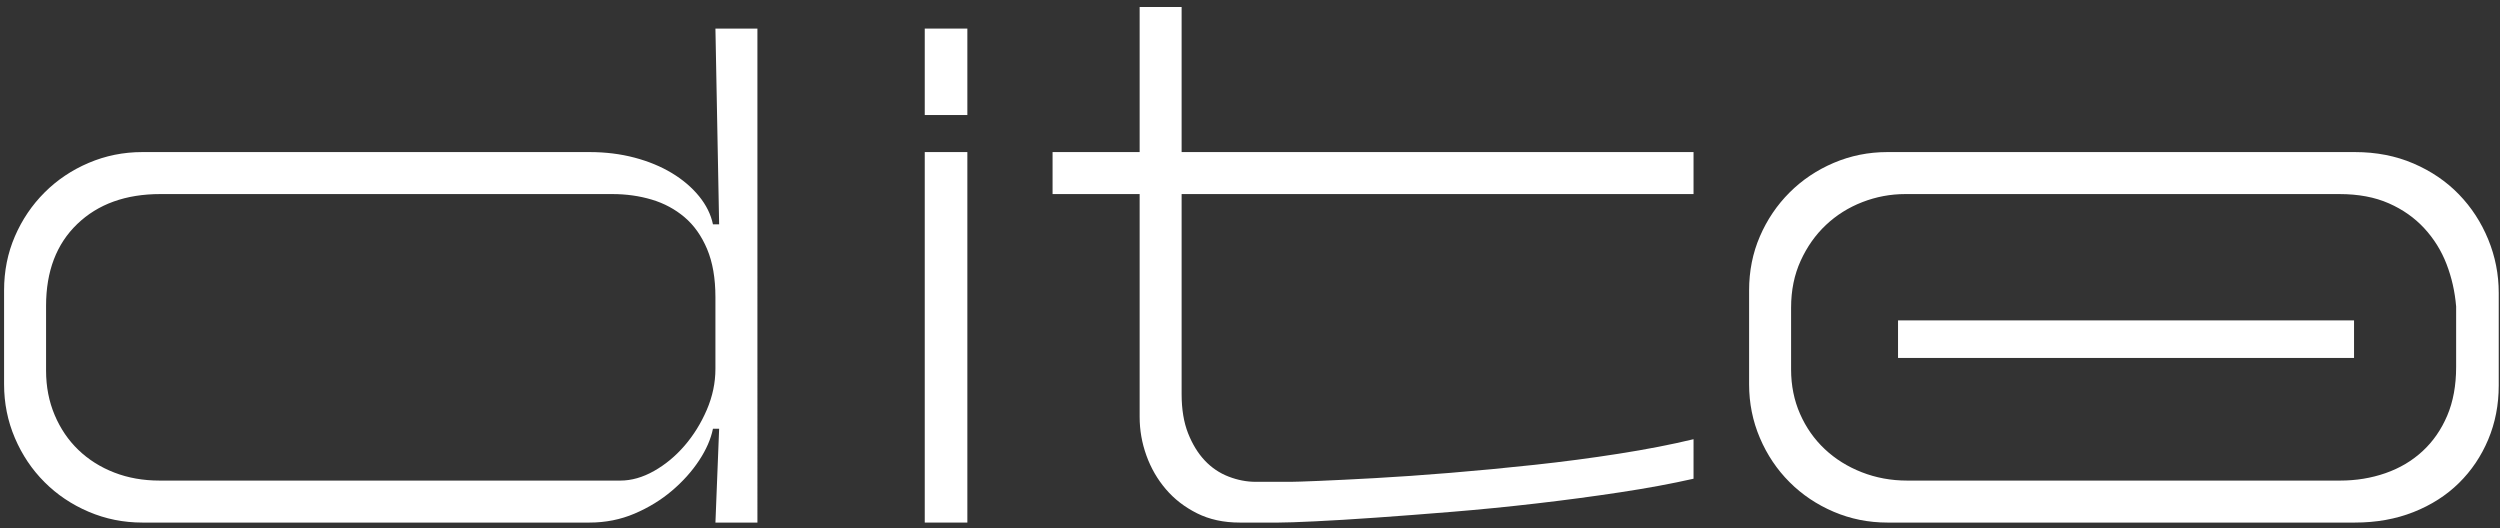 <?xml version="1.0" encoding="UTF-8" standalone="no"?>
<svg
   xmlns:dc="http://purl.org/dc/elements/1.1/"
   xmlns:cc="http://creativecommons.org/ns#"
   xmlns:rdf="http://www.w3.org/1999/02/22-rdf-syntax-ns#"
   xmlns:svg="http://www.w3.org/2000/svg"
   xmlns="http://www.w3.org/2000/svg"
   viewBox="0 0 378.667 80"
   height="80"
   width="378.667"
   xml:space="preserve"
   id="svg2"
   version="1.1"><rect x="0" y="0" width="378.667" height="80" fill="#333333" stroke="none"/><defs
     id="defs6" /><g
     transform="matrix(1.333,0,0,-1.333,0,80)"
     id="g10"><g
       transform="scale(0.1)"
       id="g12"><path
         id="path14"
         style="fill:#ffffff;fill-opacity:1;fill-rule:nonzero;stroke:none"
         d="m 52.344,252.637 v -73.676 c 0,-18.238 3.266,-35.074 9.82,-50.52 6.551,-15.433 15.551,-28.652 27.02,-39.636 11.453,-10.996 25.011,-19.539 40.687,-25.613 15.672,-6.086 32.863,-9.121 51.574,-9.121 h 523.43 c 12.633,0 25.371,3.621 38.238,10.871 12.864,7.25 24.438,16.848 34.735,28.773 10.285,11.926 18.699,25.492 25.257,40.691 6.547,15.196 9.829,30.758 9.829,46.664 v 81.387 c 0,21.516 -3.161,39.754 -9.473,54.727 -6.316,14.964 -14.856,27.023 -25.613,36.144 -10.762,9.117 -23.157,15.781 -37.188,19.992 -14.035,4.207 -29.008,6.313 -44.902,6.313 h -513.61 c -39.293,0 -70.761,-11.34 -94.371,-34.031 C 64.148,322.91 52.344,291.93 52.344,252.637 Z M 161.805,427.352 h 507.988 c 18.242,0 35.312,-2.114 51.223,-6.321 15.894,-4.215 30.047,-10.066 42.449,-17.547 12.383,-7.484 22.68,-16.254 30.875,-26.304 8.176,-10.067 13.437,-20.7 15.785,-31.926 h 7.016 l -4.207,222.422 h 47.707 V 6.359 h -47.707 l 4.207,106.649 h -7.016 C 807.777,101.313 802.516,89.266 794.34,76.871 786.145,64.473 775.848,53.012 763.465,42.488 751.063,31.965 736.91,23.305 721.016,16.535 705.105,9.742 688.035,6.359 669.793,6.359 H 161.805 c -21.528,0 -41.875,4.09 -61.047,12.277 C 81.566,26.82 64.852,38.039 50.59,52.316 36.316,66.582 25.09,83.301 16.906,102.488 8.719,121.664 4.633,142.004 4.633,163.527 V 270.18 c 0,21.972 4.086,42.449 12.273,61.394 8.184,18.946 19.41,35.539 33.684,49.821 14.262,14.257 30.977,25.488 50.168,33.668 19.172,8.187 39.519,12.289 61.047,12.289" /><path
         id="path16"
         style="fill:#ffffff;fill-opacity:1;fill-rule:nonzero;stroke:none"
         d="m 1050.78,427.352 h 48.41 V 6.359 h -48.41 z m 0,140.324 h 48.41 v -98.227 h -48.41 v 98.227" /><path
         id="path18"
         style="fill:#ffffff;fill-opacity:1;fill-rule:nonzero;stroke:none"
         d="m 1426.87,52.664 h 39.99 c 4.21,0 14.84,0.348 31.93,1.055 17.07,0.699 38.34,1.754 63.85,3.16 25.48,1.402 53.9,3.383 85.24,5.961 31.34,2.57 63.27,5.617 95.78,9.125 32.5,3.512 64.43,7.711 95.77,12.633 31.34,4.906 59.65,10.398 84.91,16.484 V 56.18 c -24.8,-5.617 -52.63,-10.773 -83.5,-15.441 -30.88,-4.68 -62.45,-8.895 -94.72,-12.625 -32.28,-3.754 -64.1,-6.91 -95.43,-9.477 -31.34,-2.57 -60.34,-4.801 -87,-6.664 -26.66,-1.883 -49.82,-3.273 -69.47,-4.207 -19.65,-0.949 -33.45,-1.406 -41.4,-1.406 h -44.2 c -18.24,0 -34.38,3.504 -48.41,10.52 -14.03,7.023 -25.85,16.141 -35.43,27.375 -9.6,11.219 -16.97,23.965 -22.11,38.23 -5.15,14.266 -7.71,28.883 -7.71,43.86 v 253.285 h -98.94 v 47.726 h 98.94 v 164.883 h 47.7 V 427.355 h 581.68 V 379.629 H 1342.66 V 152.301 c 0,-17.309 2.47,-32.164 7.37,-44.559 4.92,-12.394 11.23,-22.687 18.95,-30.871 7.72,-8.188 16.72,-14.27 27.01,-18.242 10.28,-3.984 20.58,-5.965 30.88,-5.965" /><path
         id="path20"
         style="fill:#ffffff;fill-opacity:1;fill-rule:nonzero;stroke:none"
         d="m 2658.96,54.07 c 18.24,0 35.43,2.809 51.57,8.422 16.13,5.617 30.17,13.906 42.1,24.91 11.92,10.984 21.27,24.434 28.06,40.344 6.78,15.891 10.18,34.379 10.18,55.426 v 68.762 c -1.41,16.843 -5.03,32.851 -10.88,48.066 -5.86,15.191 -14.27,28.766 -25.26,40.691 -11,11.93 -24.44,21.407 -40.34,28.418 -15.91,7.016 -34.62,10.52 -56.14,10.52 H 2165 c -16.84,0 -33.11,-3.047 -48.77,-9.117 -15.68,-6.082 -29.47,-14.735 -41.4,-25.953 -11.93,-11.235 -21.52,-24.801 -28.76,-40.707 -7.26,-15.899 -10.88,-33.672 -10.88,-53.325 v -70.16 c 0,-18.242 3.39,-35.078 10.18,-50.519 6.77,-15.434 16.13,-28.766 28.06,-39.996 11.93,-11.223 25.96,-19.992 42.1,-26.305 16.14,-6.32 33.33,-9.477 51.57,-9.477 z M 1987.48,270.18 c 0,21.976 4.08,42.445 12.27,61.394 8.18,18.946 19.41,35.543 33.69,49.821 14.26,14.253 30.98,25.488 50.16,33.671 19.18,8.184 39.53,12.286 61.05,12.286 h 531.15 c 24.31,0 46.54,-4.329 66.65,-12.985 20.11,-8.66 37.3,-20.347 51.57,-35.082 14.27,-14.734 25.37,-31.812 33.33,-51.219 7.95,-19.414 11.93,-39.644 11.93,-60.691 v -105.25 c 0,-21.996 -3.98,-42.453 -11.93,-61.391 -7.96,-18.945 -19.06,-35.437 -33.33,-49.472 -14.27,-14.027 -31.46,-25.031 -51.57,-32.977 -20.11,-7.957 -42.34,-11.926 -66.65,-11.926 h -531.15 c -21.52,0 -41.87,4.094 -61.05,12.273 -19.18,8.188 -35.9,19.406 -50.16,33.684 -14.28,14.266 -25.51,30.984 -33.69,50.172 -8.19,19.176 -12.27,39.516 -12.27,61.043 V 270.18" /><path
         id="path22"
         style="fill:#ffffff;fill-opacity:1;fill-rule:nonzero;stroke:none"
         d="m 2156.71,193.418 v 42.672 h 518.15 v -42.672 h -518.15" /></g></g></svg>